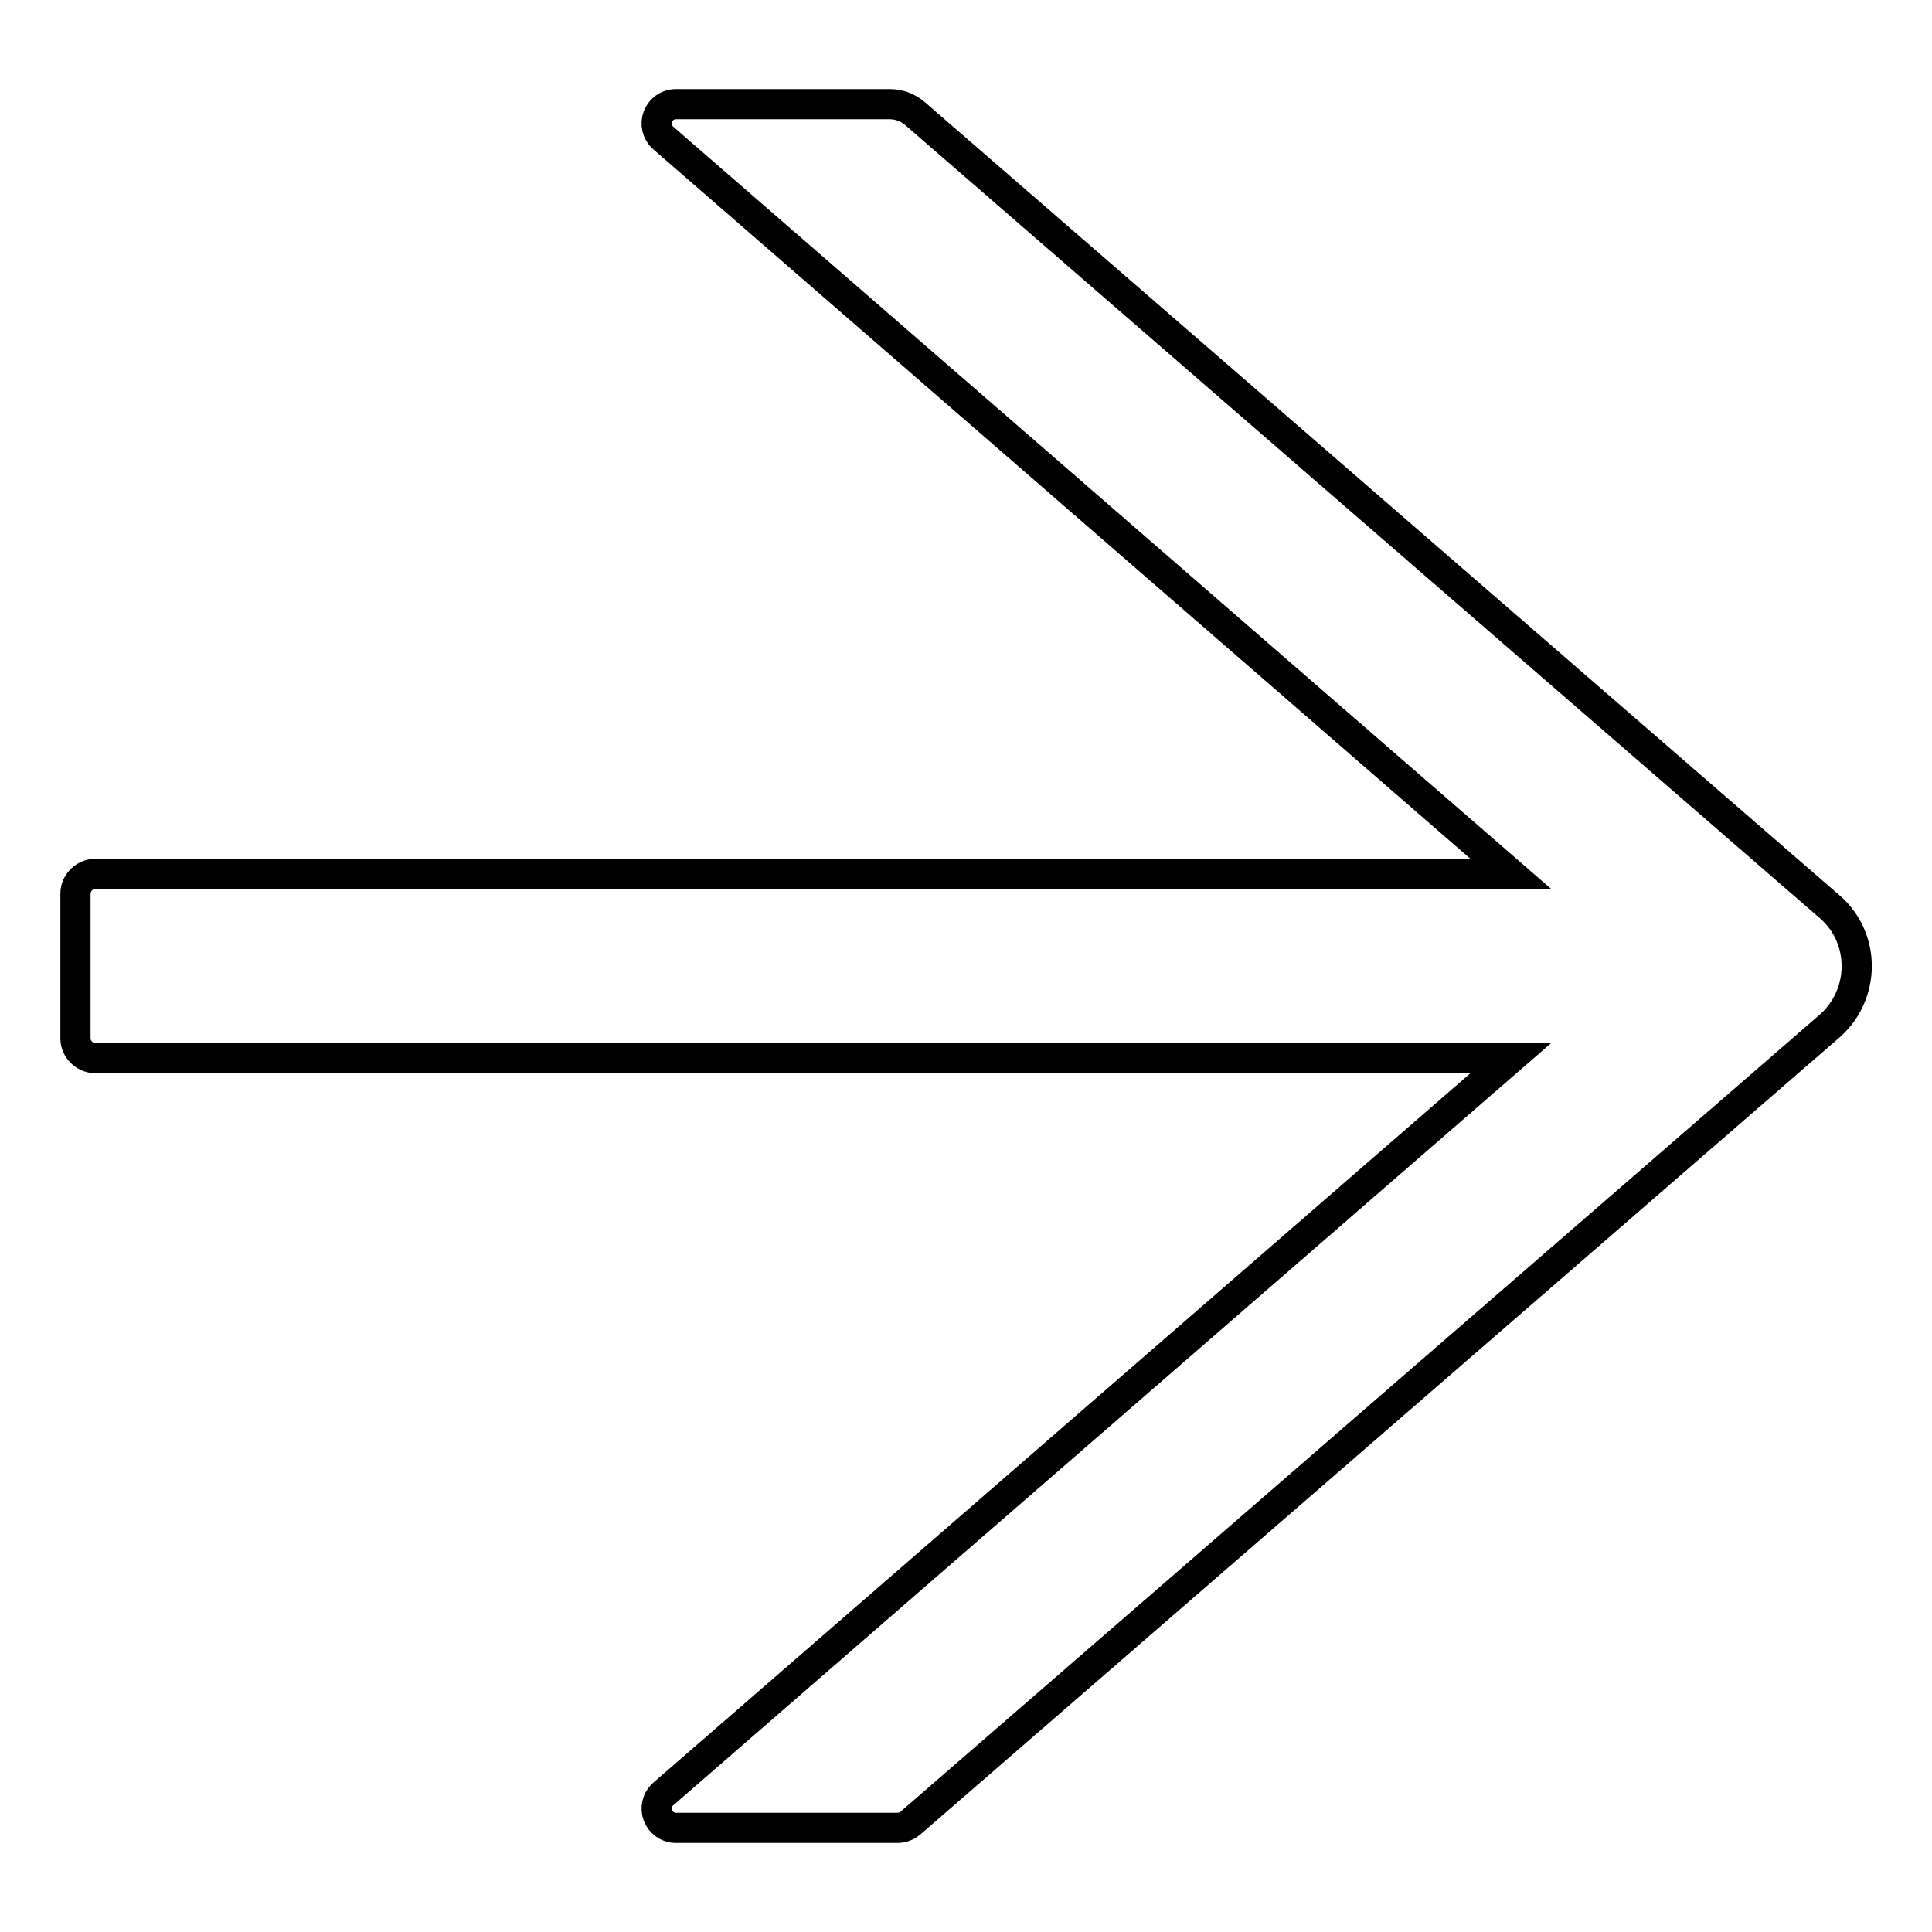 <?xml version="1.0" encoding="utf-8"?>
<!-- Svg Vector Icons : http://www.onlinewebfonts.com/icon -->
<!DOCTYPE svg PUBLIC "-//W3C//DTD SVG 1.1//EN" "http://www.w3.org/Graphics/SVG/1.1/DTD/svg11.dtd">
<svg version="1.1" xmlns="http://www.w3.org/2000/svg" xmlns:xlink="http://www.w3.org/1999/xlink" x="0px" y="0px" viewBox="0 0 256 256" enable-background="new 0 0 256 256" xml:space="preserve">
<g> <path stroke-width="4" fill-opacity="0" stroke="#000000"  d="M242.5,120.2L121.3,15.1c-0.9-0.8-2.1-1.3-3.4-1.3H89.6c-2.4,0-3.5,2.9-1.7,4.5l112.3,97.5H12.6 c-1.4,0-2.6,1.2-2.6,2.6v19.2c0,1.4,1.2,2.6,2.6,2.6h187.6L87.9,237.7c-1.8,1.6-0.7,4.5,1.7,4.5h29.3c0.6,0,1.2-0.2,1.7-0.6 l121.9-105.7C247.2,131.7,247.2,124.3,242.5,120.2z"/></g>
</svg>